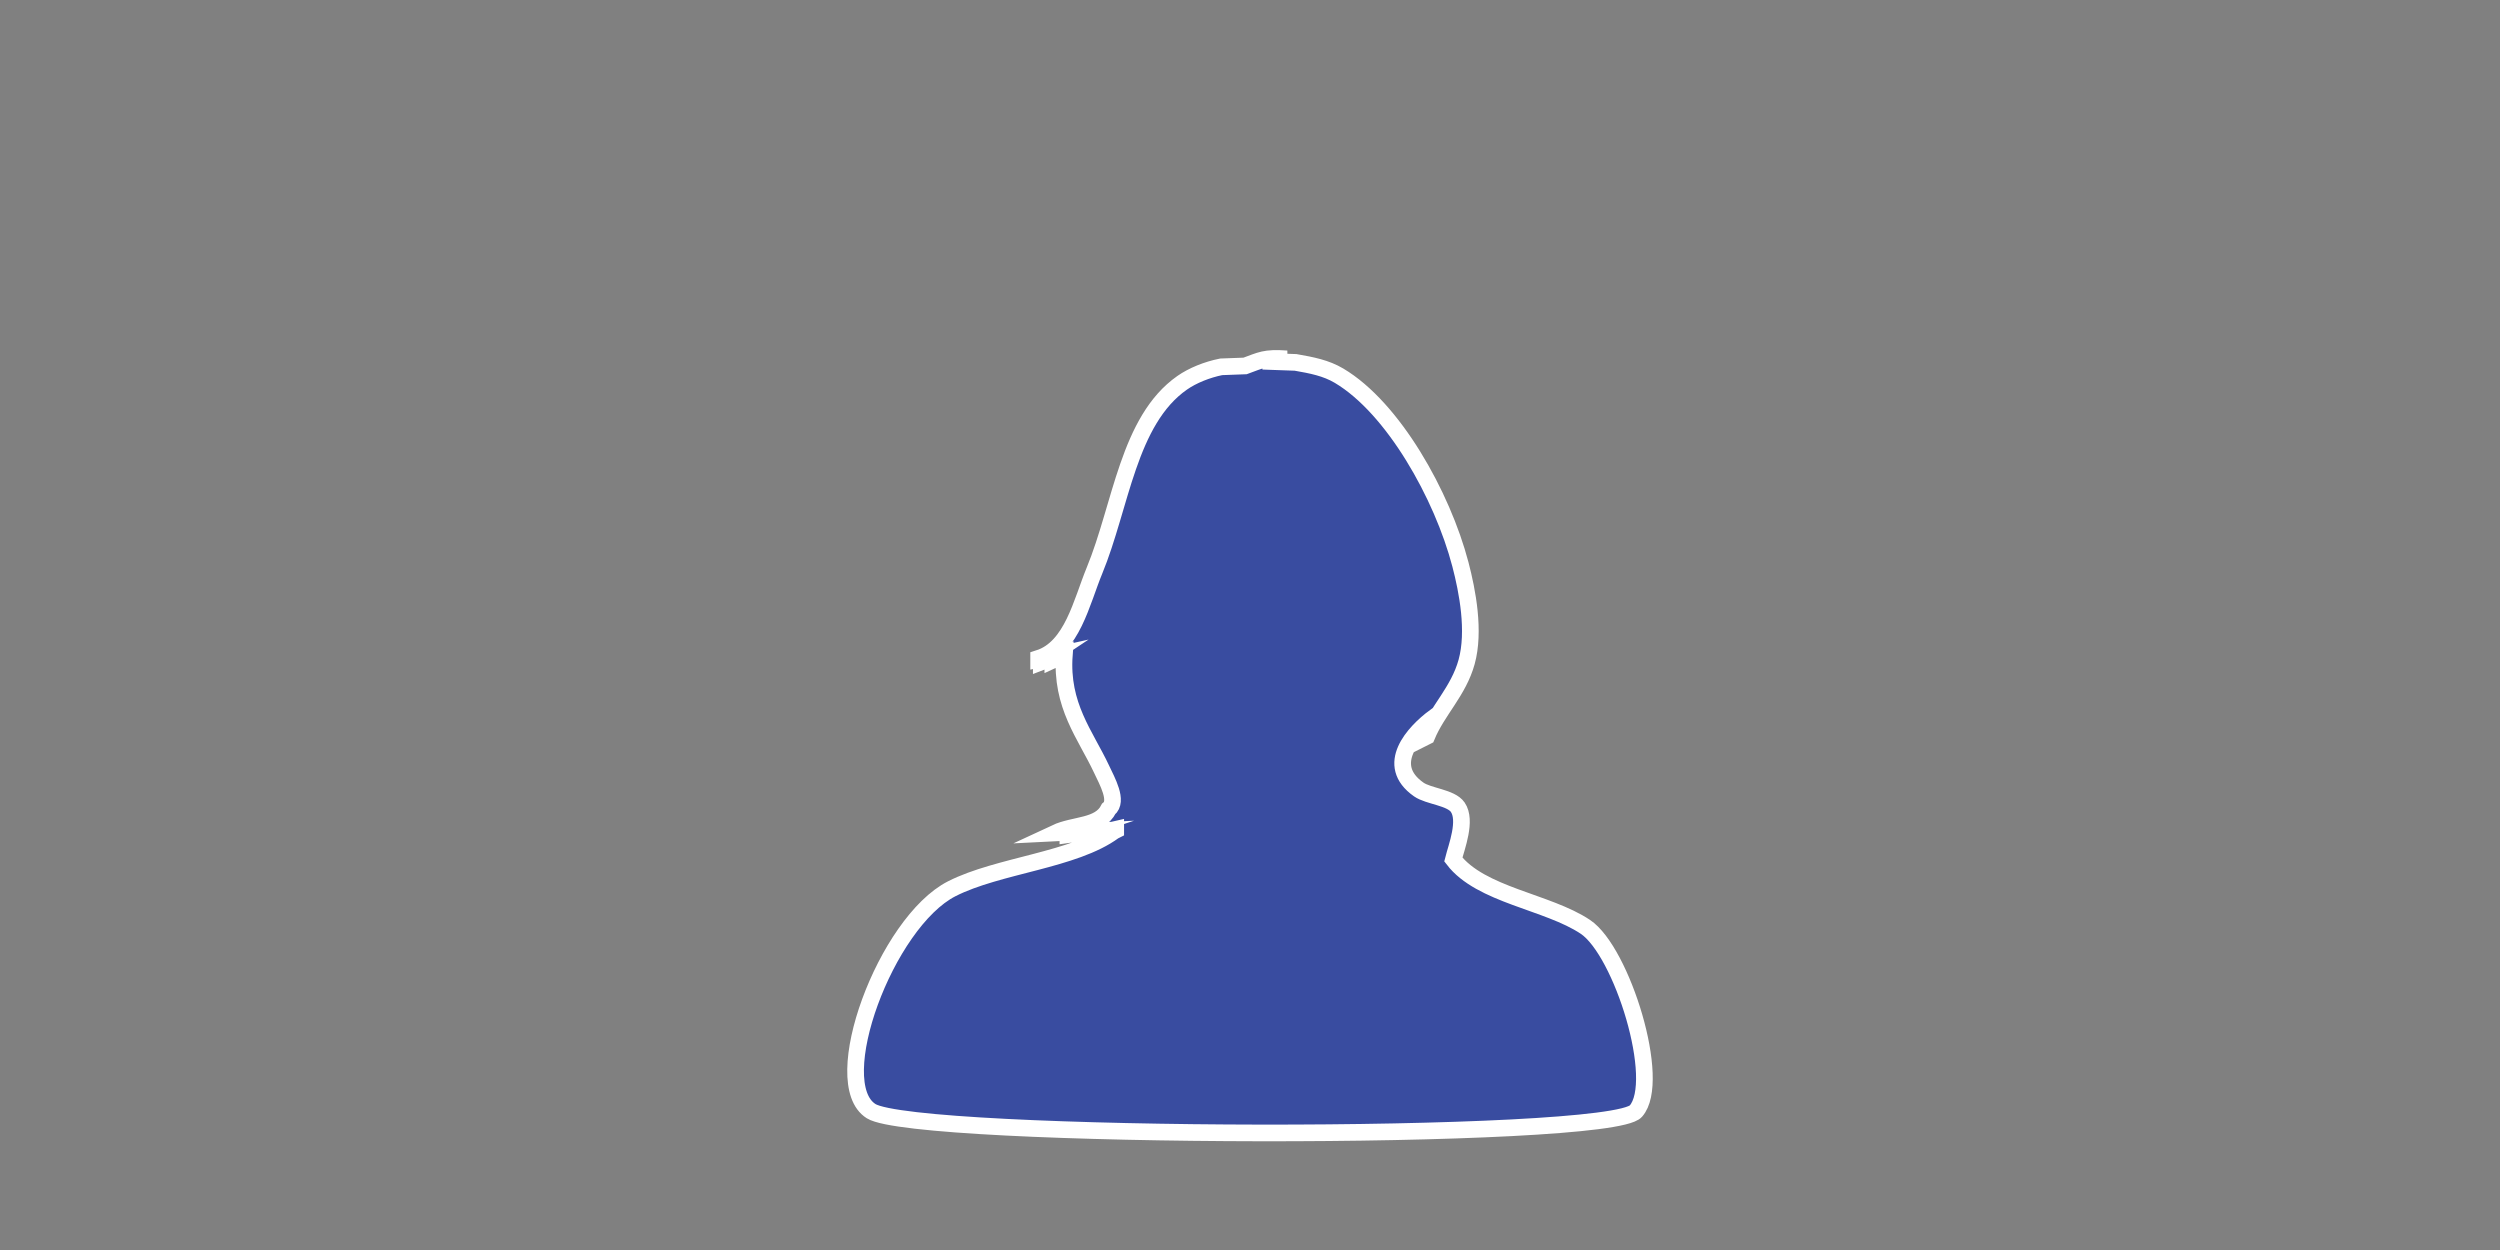 <?xml version="1.0" encoding="utf-8"?>
<!-- Generator: Adobe Illustrator 16.0.0, SVG Export Plug-In . SVG Version: 6.00 Build 0)  -->
<!DOCTYPE svg PUBLIC "-//W3C//DTD SVG 1.1//EN" "http://www.w3.org/Graphics/SVG/1.1/DTD/svg11.dtd">
<svg version="1.1" id="Layer_1" xmlns="http://www.w3.org/2000/svg" xmlns:xlink="http://www.w3.org/1999/xlink" x="0px" y="0px"
	 width="1200px" height="600px" viewBox="0 0 1200 600" enable-background="new 0 0 1200 600" xml:space="preserve">
<rect x="0" y="0" width="1200" height="600" fill="#808080" stroke="none"/>
<g>
	<g>
		<path fill="#394CA0" d="M760.977,444.887c-18.207-12.151-50.207-15.155-63.375-32.324c1.572-6.215,6.502-18.709,2.127-25.094
			c-3.241-4.732-14.002-5.211-18.715-8.508c-16.897-11.826-2.317-27.449,7.656-34.877c-1.559,3.26-3.119,6.523-4.678,9.783
			l0.85-0.428c5.103-12.359,15.252-21.607,19.142-35.728c4.055-14.728,0.401-33.881-2.979-46.786
			c-8.711-33.267-32.258-75.165-58.271-90.597c-6.267-3.716-13.093-5.027-20.843-6.379c-3.969-0.142-7.938-0.284-11.907-0.425V173.1
			c2.551-0.284,5.104-0.567,7.654-0.851c-10.627-0.759-12.473,0.682-19.989,3.403c-3.828,0.141-7.656,0.284-11.484,0.425
			c-6.818,1.376-13.729,4.169-18.716,7.656c-25.9,18.11-29.291,59.076-42.106,90.17c-6.223,15.099-10.724,37.008-26.796,42.109
			v0.426c1.274-0.283,2.552-0.568,3.828-0.853c-0.852,0.567-1.701,1.136-2.554,1.701v0.426c1.844-0.709,3.688-1.418,5.529-2.127
			v1.274c1.845-0.85,3.688-1.698,5.529-2.551c-1.792,24.396,10.1,38.318,17.864,54.867c2.677,5.707,8.155,15.379,3.401,19.141
			c-4.381,8.703-16.443,7.246-25.52,11.484c2.835-0.143,5.672-0.285,8.507-0.424c-0.852,0.281-1.701,0.564-2.553,0.85v0.425
			c5.104-0.707,10.208-1.418,15.312-2.127v0.428c-4.254,1.274-8.508,2.551-12.76,3.828c6.805-1.562,13.61-3.121,20.416-4.681v0.425
			c-0.283,0.143-0.565,0.282-0.852,0.428c-19.052,14.016-55.537,16.295-77.837,27.645c-31.643,16.111-60.193,93.312-38.704,106.761
			c21.487,13.448,354.316,14.424,367.062,0C797.967,518.932,778.479,456.572,760.977,444.887z"/>
	</g>
	<g>
		<path fill="#394CA0" stroke="#FFFFFF" stroke-width="8" stroke-miterlimit="10" d="M760.977,444.887
			c-18.207-12.151-50.207-15.155-63.375-32.324c1.572-6.215,6.502-18.709,2.127-25.094c-3.241-4.732-14.002-5.211-18.715-8.508
			c-16.897-11.826-2.317-27.449,7.656-34.877c-1.559,3.26-3.119,6.523-4.678,9.783l0.85-0.428
			c5.103-12.359,15.252-21.607,19.142-35.728c4.055-14.728,0.401-33.881-2.979-46.786c-8.711-33.267-32.258-75.165-58.271-90.597
			c-6.267-3.716-13.093-5.027-20.843-6.379c-3.969-0.142-7.938-0.284-11.907-0.425V173.1c2.551-0.284,5.104-0.567,7.654-0.851
			c-10.627-0.759-12.473,0.682-19.989,3.403c-3.828,0.141-7.656,0.284-11.484,0.425c-6.818,1.376-13.729,4.169-18.716,7.656
			c-25.9,18.11-29.291,59.076-42.106,90.17c-6.223,15.099-10.724,37.008-26.796,42.109v0.426c1.274-0.283,2.552-0.568,3.828-0.853
			c-0.852,0.567-1.701,1.136-2.554,1.701v0.426c1.844-0.709,3.688-1.418,5.529-2.127v1.274c1.845-0.85,3.688-1.698,5.529-2.551
			c-1.792,24.396,10.1,38.318,17.864,54.867c2.677,5.707,8.155,15.379,3.401,19.141c-4.381,8.703-16.443,7.246-25.52,11.484
			c2.835-0.143,5.672-0.285,8.507-0.424c-0.852,0.281-1.701,0.564-2.553,0.85v0.425c5.104-0.707,10.208-1.418,15.312-2.127v0.428
			c-4.254,1.274-8.508,2.551-12.76,3.828c6.805-1.562,13.61-3.121,20.416-4.681v0.425c-0.283,0.143-0.565,0.282-0.852,0.428
			c-19.052,14.016-55.537,16.295-77.837,27.645c-31.643,16.111-60.193,93.312-38.704,106.761
			c21.487,13.448,354.316,14.424,367.062,0C797.967,518.932,778.479,456.572,760.977,444.887z"/>
	</g>
</g>
<path display="none" fill="#9CB1C8" stroke="#FFFFFF" stroke-width="8" stroke-miterlimit="10" d="M770.393,510.072
	c-13.153,15.331-317.229,16.593-337.688,0c-20.461-16.592-2.962-65.084,8.076-83.846c10.858-18.458,33.312-21.764,54.614-30
	c13.589-5.384,27.182-10.77,40.77-16.152c9.091-3.938,12.913-13.43,22.692-16.924c0.492-5.989,2.651-14.379,0.769-20.77
	c-1.666-3.076-3.333-6.154-4.999-9.23c-1.539-5.512-3.077-11.024-4.615-16.537c-1.4,0.576-1.787,0.65-3.462,0.384
	c-6.454-4.815-17.753-35.6-11.923-45.384c1.666-0.384,3.333-0.769,5-1.153c-5.878-15.569-6.911-38.147-2.692-55.769
	c-0.257,0.128-0.513,0.257-0.77,0.385c-0.256,0.513-0.513,1.026-0.771,1.539c-0.128,0-0.256,0-0.384,0
	c1.416-8.63,3.934-11.637,8.076-16.923c-1.282,0.513-2.562,1.025-3.846,1.538c0.513-0.769,1.024-1.538,1.538-2.308
	c5.907-2.681,9.607-5.698,17.691-7.308c1.789-7.123,8.273-12.145,15-14.23c-0.77,1.025-1.539,2.051-2.308,3.077
	c6.042-1.973,19.579-7.529,28.846-3.846c0,0.128,0,0.257,0,0.385c-3.59,0.385-7.18,0.77-10.77,1.154c0,0.128,0,0.257,0,0.385
	c51.264-0.71,74.876,19.913,81.923,63.846c1.69,10.546-2.355,20.393-3.846,28.461c1.666,0,3.331,0,5,0
	c4.612,6.631-6.015,42.577-12.31,46.153c-1.281-0.384-2.563-0.769-3.846-1.153c-1.019,15.354-15.193,27.245-8.848,44.615
	c9.219,3.113,11.963,13.533,20.387,17.309c21.098,9.451,42.85,16.276,63.461,24.999c9.848,4.167,20.453,6.384,26.537,14.23
	C774.814,439.074,783.545,494.742,770.393,510.072z"/>
<path display="none" fill="#9CB1C8" stroke="#FFFFFF" stroke-width="8" stroke-miterlimit="10" d="M380.421,522.329
	c-21.343-18.804-1.754-162.407,5.23-175.554c6.983-13.146,10.611-6.217,15.918-9.321c1.667-0.077,3.335-0.153,5.003-0.229
	c11.281-3.518,23.251-7.606,34.338-11.369c5.305-0.985,10.612-1.971,15.917-2.955c2.729-1.139,5.458-2.274,8.187-3.412
	c2.969-0.928,6.006-0.293,9.551-1.137c8.338-2.729,16.677-5.457,25.015-8.187c1.137-0.985,2.273-1.972,3.411-2.956
	c1.895-0.38,3.79-0.759,5.685-1.139c2.653-1.439,5.308-2.879,7.959-4.319c1.062,0.151,2.123,0.304,3.185,0.454
	c4.942-1.171,12.96-5.652,16.145-9.096c8.225-8.892,8.591-31.987,5.003-47.299c-1.231-5.257,0.28-11.168-1.818-15.236
	c-1.256-2.429-2.816-5.593-4.549-7.731c-0.529-0.303-1.062-0.605-1.592-0.91c-2.466-3.842-2.331-9.107-5.003-12.506
	c0.229-0.304,0.455-0.606,0.683-0.911c-0.229-0.151-0.455-0.303-0.683-0.454c-3.287-0.937-7.274,1.26-10.688-1.592
	c-2.821-2.358-2.64-7.802-4.094-11.598c-3.104-8.096-8.428-19.713-6.821-30.244c0.5-3.286-0.34-6.29,0.91-8.642
	c3.628-6.83,11.588,0.872,14.099-2.956c-7.122-22.998-4.108-48.716,5.002-67.538c-0.859-0.476-1.431-1.857-0.91-2.956
	c1.689-2.353,3.736-5.079,4.321-8.641c0-1.743,0-3.487,0-5.23c0.958-2.688,3.342-4.567,4.321-7.05
	c1.241-3.151,0.909-5.425,1.818-8.413c3.352-1.47,6.611-4.304,9.324-6.594c0.075-1.364,0.151-2.729,0.228-4.093
	c2.678-1.276,3.323-4.015,5.003-6.368c0.485-0.681,4.416-2.16,5.229-2.729c0.583,0.894,0.623,1.069,1.591,1.592
	c0.229,0,0.455,0,0.683,0c0.985-1.212,1.971-2.425,2.956-3.638c0.987,0.54,1.346,0.616,3.185,0.909
	c0.152-0.303,0.303-0.606,0.455-0.909c0.606,0.227,1.213,0.454,1.82,0.682c0.653-0.82,6.559-4.69,8.186-5.002
	c0.539,0.905,0.331,0.555,1.593,0.455c0.13,1.182-0.242,0.41,0.454,1.137c2.609-0.97,7.544-3.656,10.689-5.686
	c1.028-0.665,1.013-1.768,2.045-2.046c1.149,0.285,2.095,0.492,4.094,0.682c0,0.076,0,0.152,0,0.228c0,0.076,0,0.151,0,0.228
	c-1.427,0.31-2.333,0.472-2.5,2.046c-0.298,0.91-0.118,1.341,0.227,2.047c0.454,0,0.909,0,1.364,0
	c0.385-1.244,1.47-2.106,2.046-2.501c0.351,0.956-0.042,0.557,0.909,0.91c0.33-0.893,0.185-0.49,1.137-0.91
	c0.228,0.455,0.455,0.91,0.684,1.364c3.029-0.424,5.769-0.708,9.096,0c0.343,1.071,0.715,2.812,1.591,3.411
	c1.161,0.818,2.826,0.993,4.319,0.909c-0.013,1.081-0.312,0.688,0.457,1.364c0.302-0.075,0.605-0.151,0.91-0.228
	c0.227,0.758,0.454,1.517,0.682,2.274c0.075,0,0.152,0,0.227,0c0.606-0.303,1.214-0.607,1.82-0.91c1.211,1.423,3,2.518,4.319,3.866
	c0-0.228,0-0.455,0-0.683l15.234,11.825c-0.074,0.758-0.149,1.517-0.228,2.274c1.062,1.44,2.124,2.881,3.185,4.321
	c1.565-0.305,1.021-0.607,2.502-0.455c0.998,2.994,3.646,5.075,4.549,7.959c0,0.833,0,1.667,0,2.501
	c1.724,2.439,4.933,4.359,6.14,7.504c0.45,1.176-0.484,2.387,0.455,3.866c1.042,1.64,3.369,2.708,4.318,4.547
	c2.079,4.022,0.902,9.13,3.411,12.735c0.077,1.137,0.152,2.274,0.229,3.411c0.713,1.847,5.162,14.784,3.865,14.326
	c2.976,8.698,3.941,21.918,2.503,30.017c0.077,2.35,0.151,4.7,0.228,7.05c-0.449,1.338-3.149,7.222-0.911,9.55
	c3.06-0.877,7.172-3.703,10.689-1.364c4.644,3.088,2.922,9.941,4.319,16.373c1.74,8.003-5.905,33.232-10.688,37.293
	c-2.821,2.397-6.306,2.467-10.688,2.273c0.261,1.67-0.04,4.642-1.821,4.548c-0.583,4.273-3.252,4.211-4.775,7.732
	c0,0.758,0,1.516,0,2.273c-0.376,0.803-3.883,3.286-4.548,4.321c-0.604,4.168-1.212,8.338-1.817,12.506
	c-1.956,10.781-3.791,29.22-0.456,39.115c0.979,2.908,10.002,14.393,13.646,11.141c3.243,1.915,6.84,4.424,10.007,5.685
	c1.364,0.152,2.729,0.303,4.093,0.455c1.647,0.599,2.064,2.05,3.185,2.729c3.099,1.879,7.512,0.996,11.369,2.957
	c1.197,0.608,6.338,3.782,8.643,2.729c1.59,0.984,3.184,1.97,4.775,2.956c3.788,0.528,7.58,1.06,11.369,1.592
	c2.608,1.13,5.045,4.037,7.961,5.229c1.59,0.152,3.184,0.304,4.772,0.453c6.973,2.646,16.096,4.256,22.74,6.141
	c3.562,0.152,7.125,0.305,10.688,0.455c4.487,0.849,8.427,2.035,12.733,1.365c2.126,2.972,10.757,5.422,14.102,7.276
	c6.959,3.86,25.079,5.62,32.972,22.739c7.895,17.119,17.124,146.729,0.229,166.912c-16.896,20.185-146.666,25.857-211.025,25.939
	C544.375,548.349,401.764,541.136,380.421,522.329z"/>
</svg>
